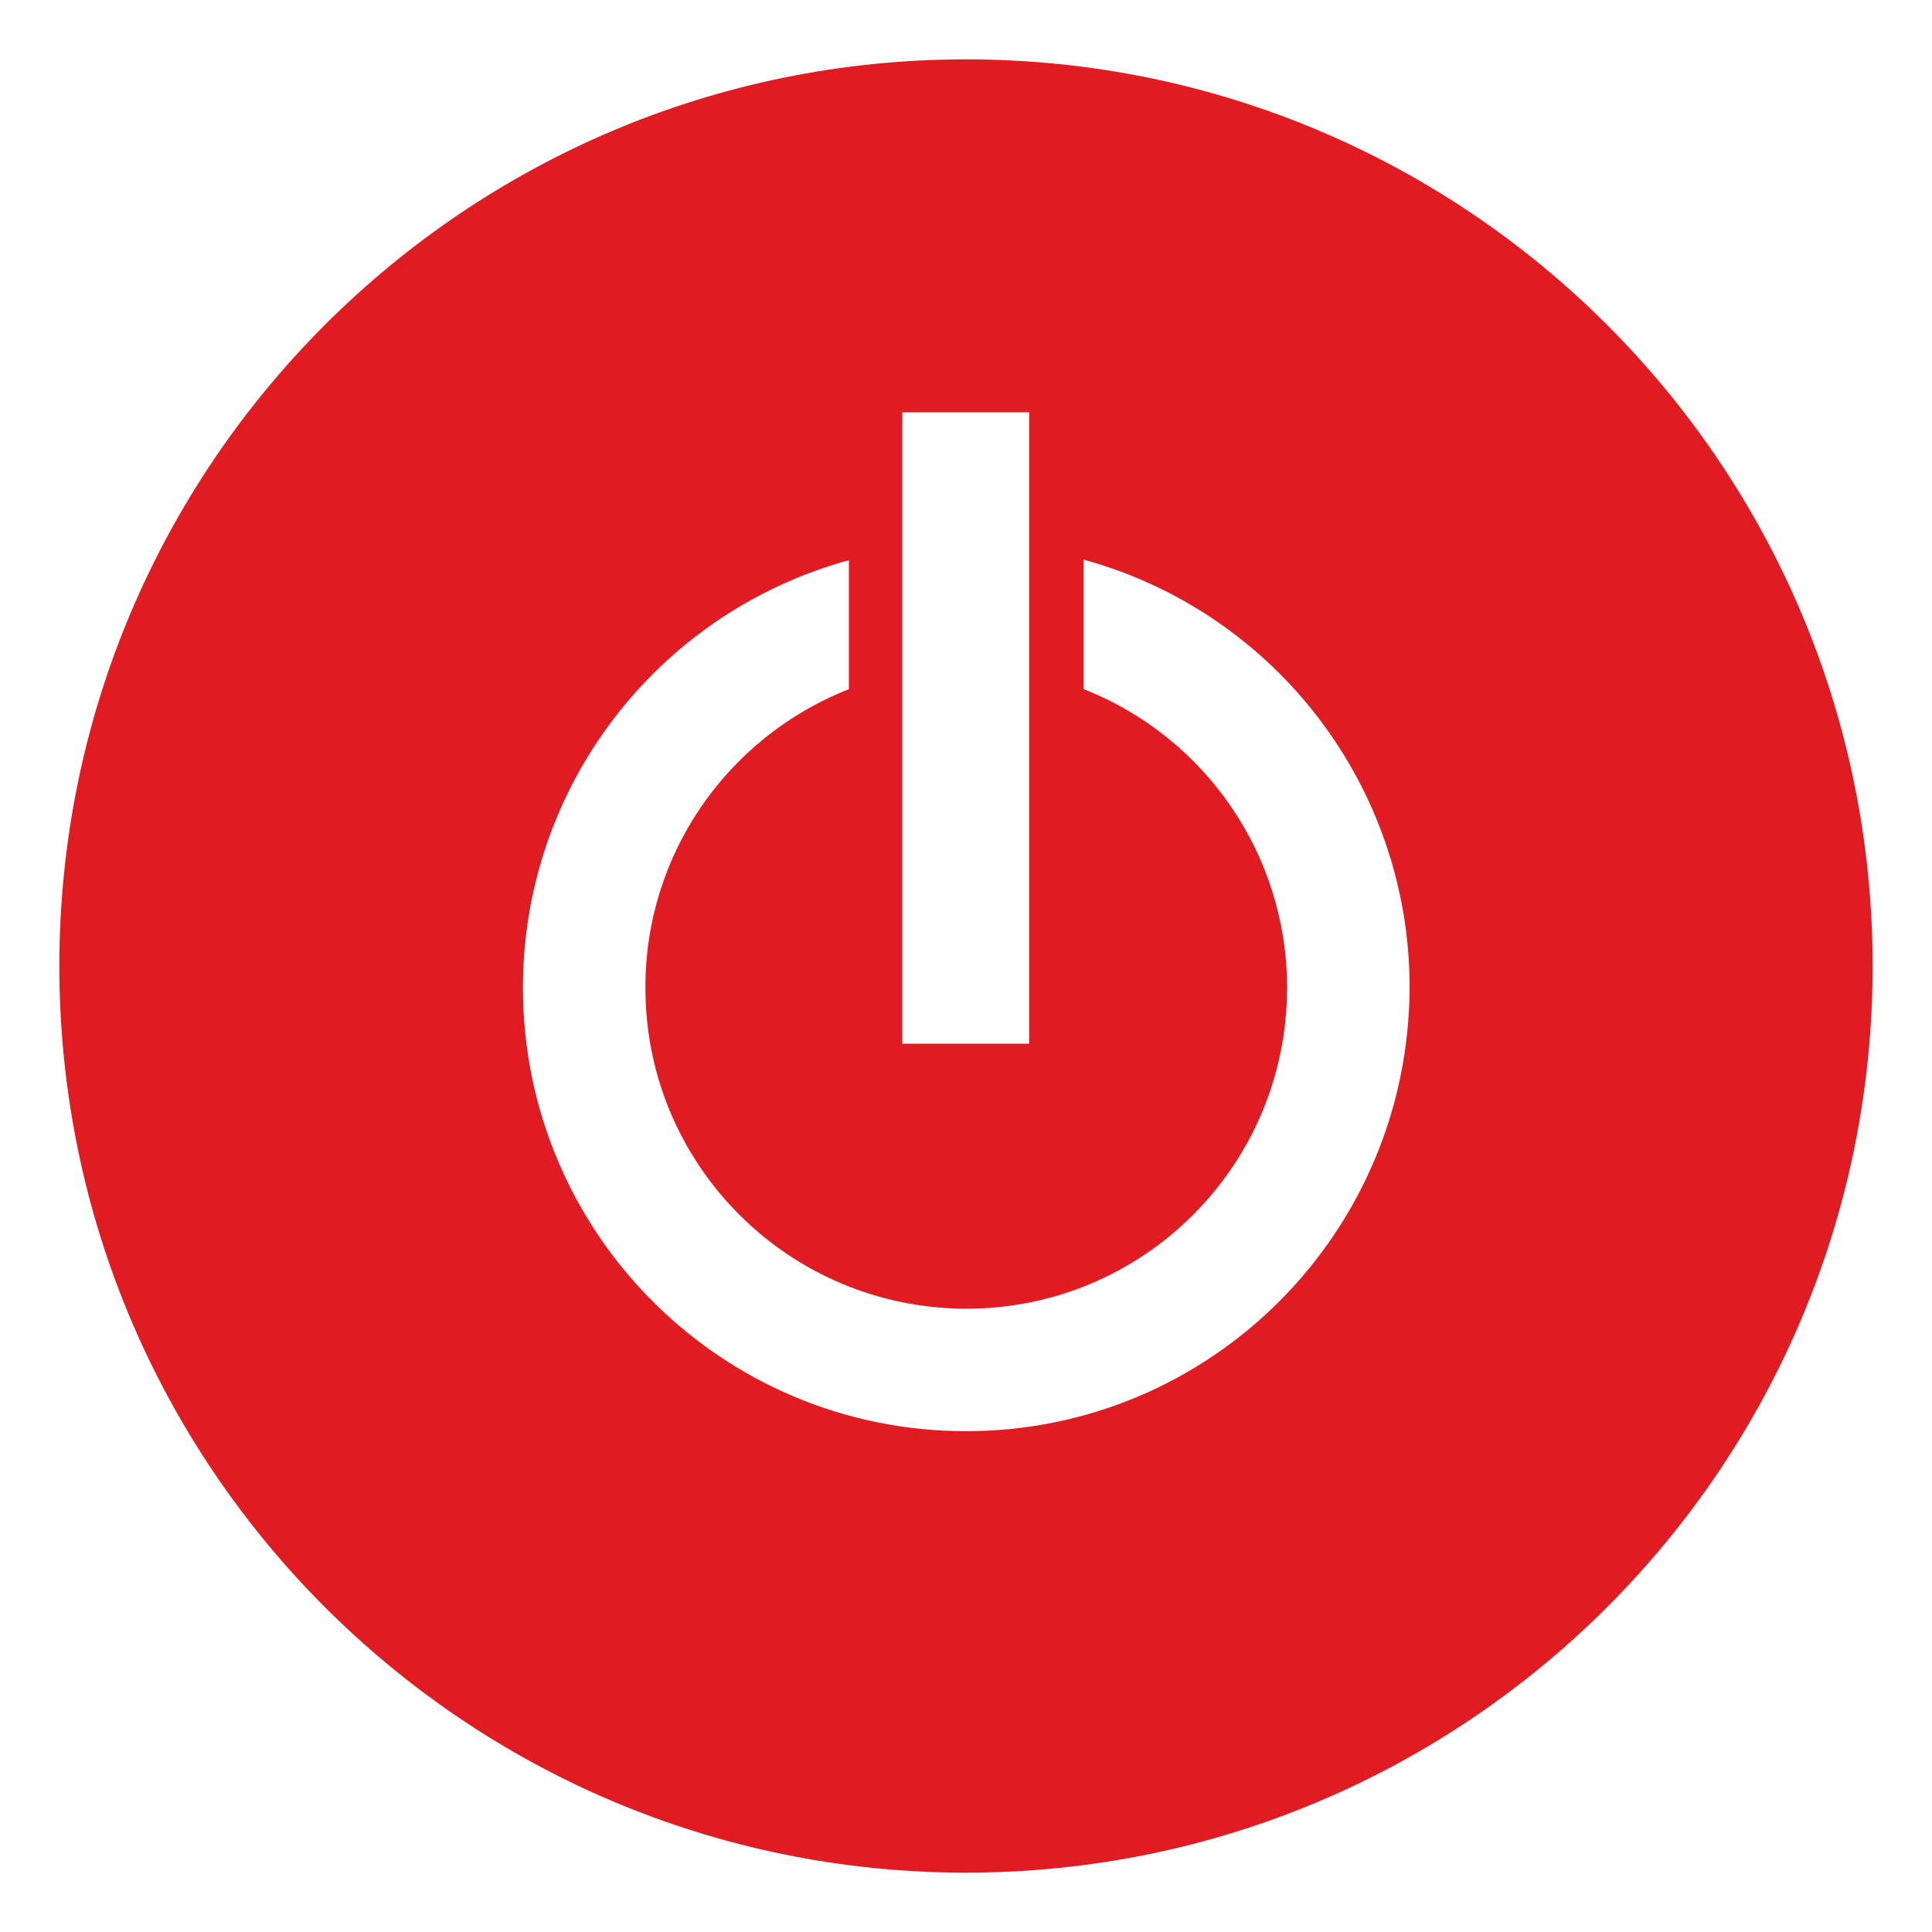 <svg xmlns="http://www.w3.org/2000/svg" viewBox="-460 218 358 358">
  <title>toggl</title>
  <path fill="#e01b22" d="M-281 229c-92.8 0-168 75.2-168 168s75.2 168 168 168 168-75.2 168-168-75.2-168-168-168zm-11.8 65.4h23.5v117h-23.5v-117zm11.8 188.8c-45.4 0-82.1-36.8-82.1-82.2 0-37 24.7-69.4 60.4-79.2v23.9c-22.8 9-37.8 30.9-37.7 55.4 0 32.8 26.6 59.4 59.5 59.4 32.8 0 59.4-26.6 59.4-59.5 0-24.4-15-46.4-37.7-55.3v-24c35.7 9.8 60.4 42.3 60.4 79.2-.1 45.5-36.8 82.3-82.2 82.3z"/>
</svg>
